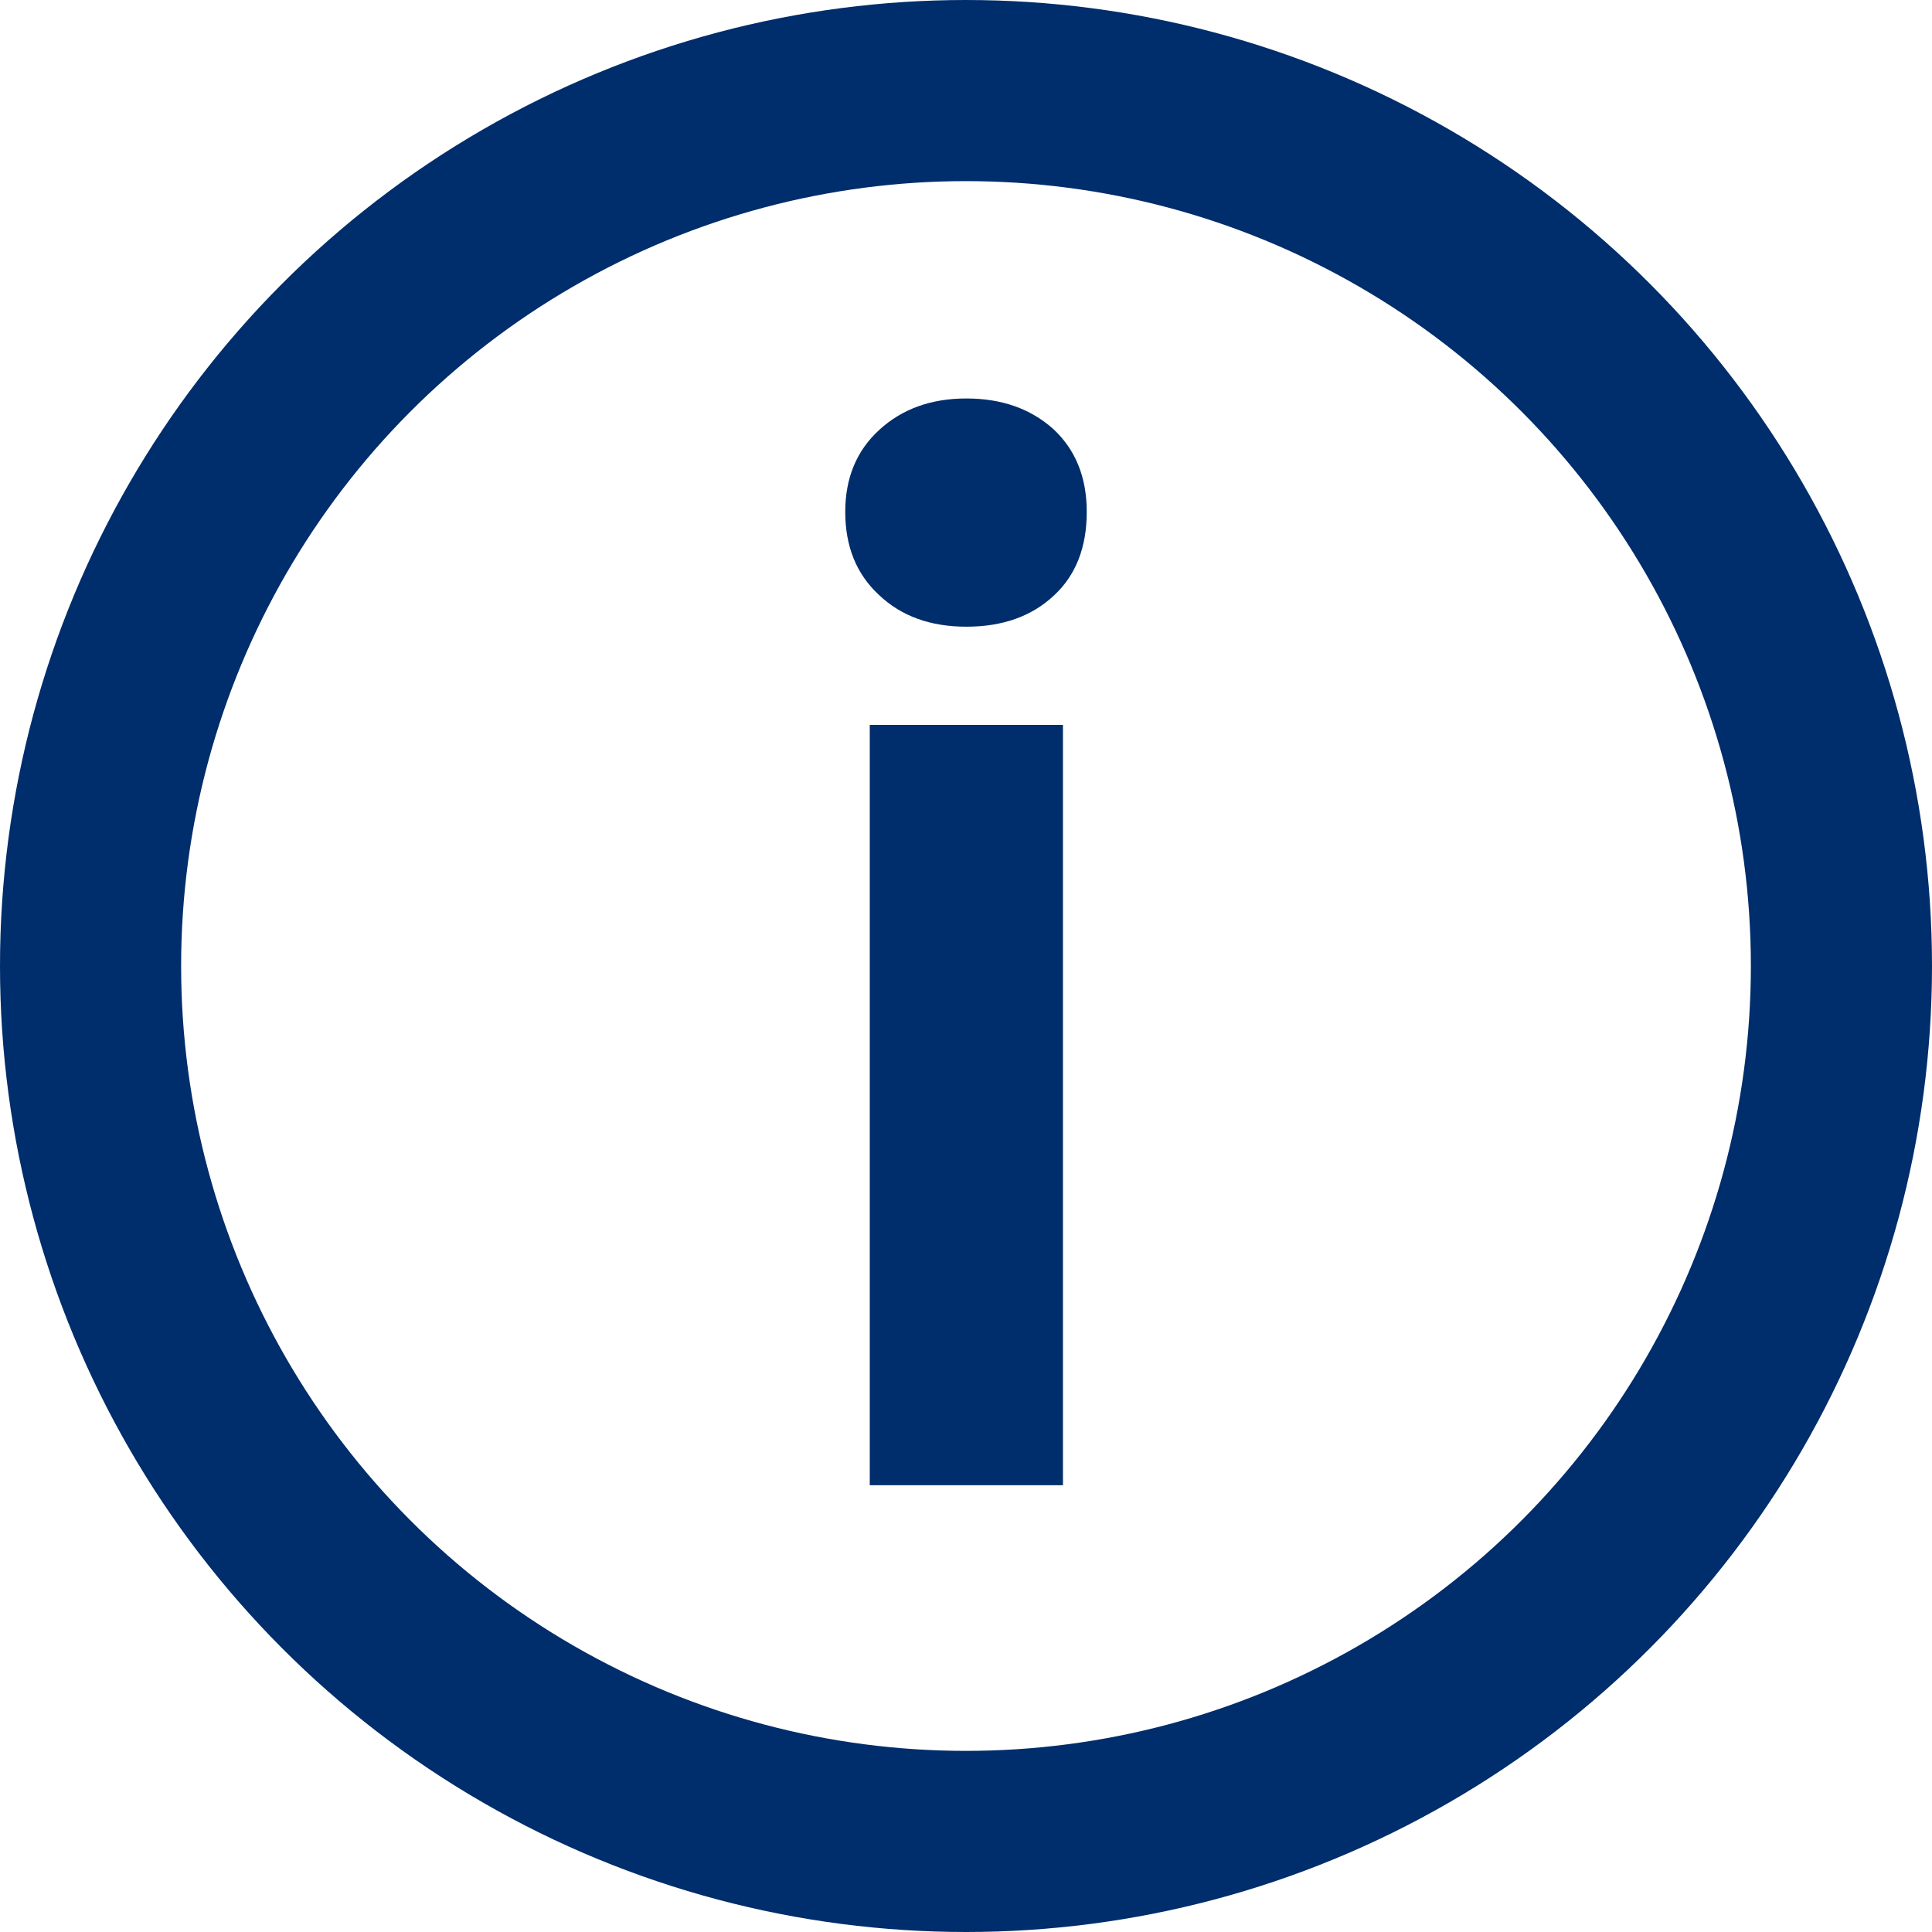 <svg xmlns="http://www.w3.org/2000/svg" width='16' height='16' viewBox='0 0 16 16' fill='none'>
	<circle cx='8' cy='8' r='7.25' stroke='#002D6B' stroke-width='1.5' />
	<path d='M8.803 6.003L8.803 9.097L8.803 12.3L7.203 12.3L7.203 9.097L7.203 6.003L8.803 6.003ZM8.003 3.3C8.294 3.3 8.534 3.384 8.723 3.553C8.908 3.725 9 3.954 9 4.239C9 4.532 8.91 4.763 8.729 4.931C8.545 5.104 8.303 5.19 8.003 5.19C7.704 5.19 7.462 5.102 7.277 4.925C7.092 4.753 7 4.524 7 4.239C7 3.958 7.094 3.731 7.283 3.559C7.472 3.386 7.712 3.3 8.003 3.3Z' fill='#002D6B' />
</svg>
